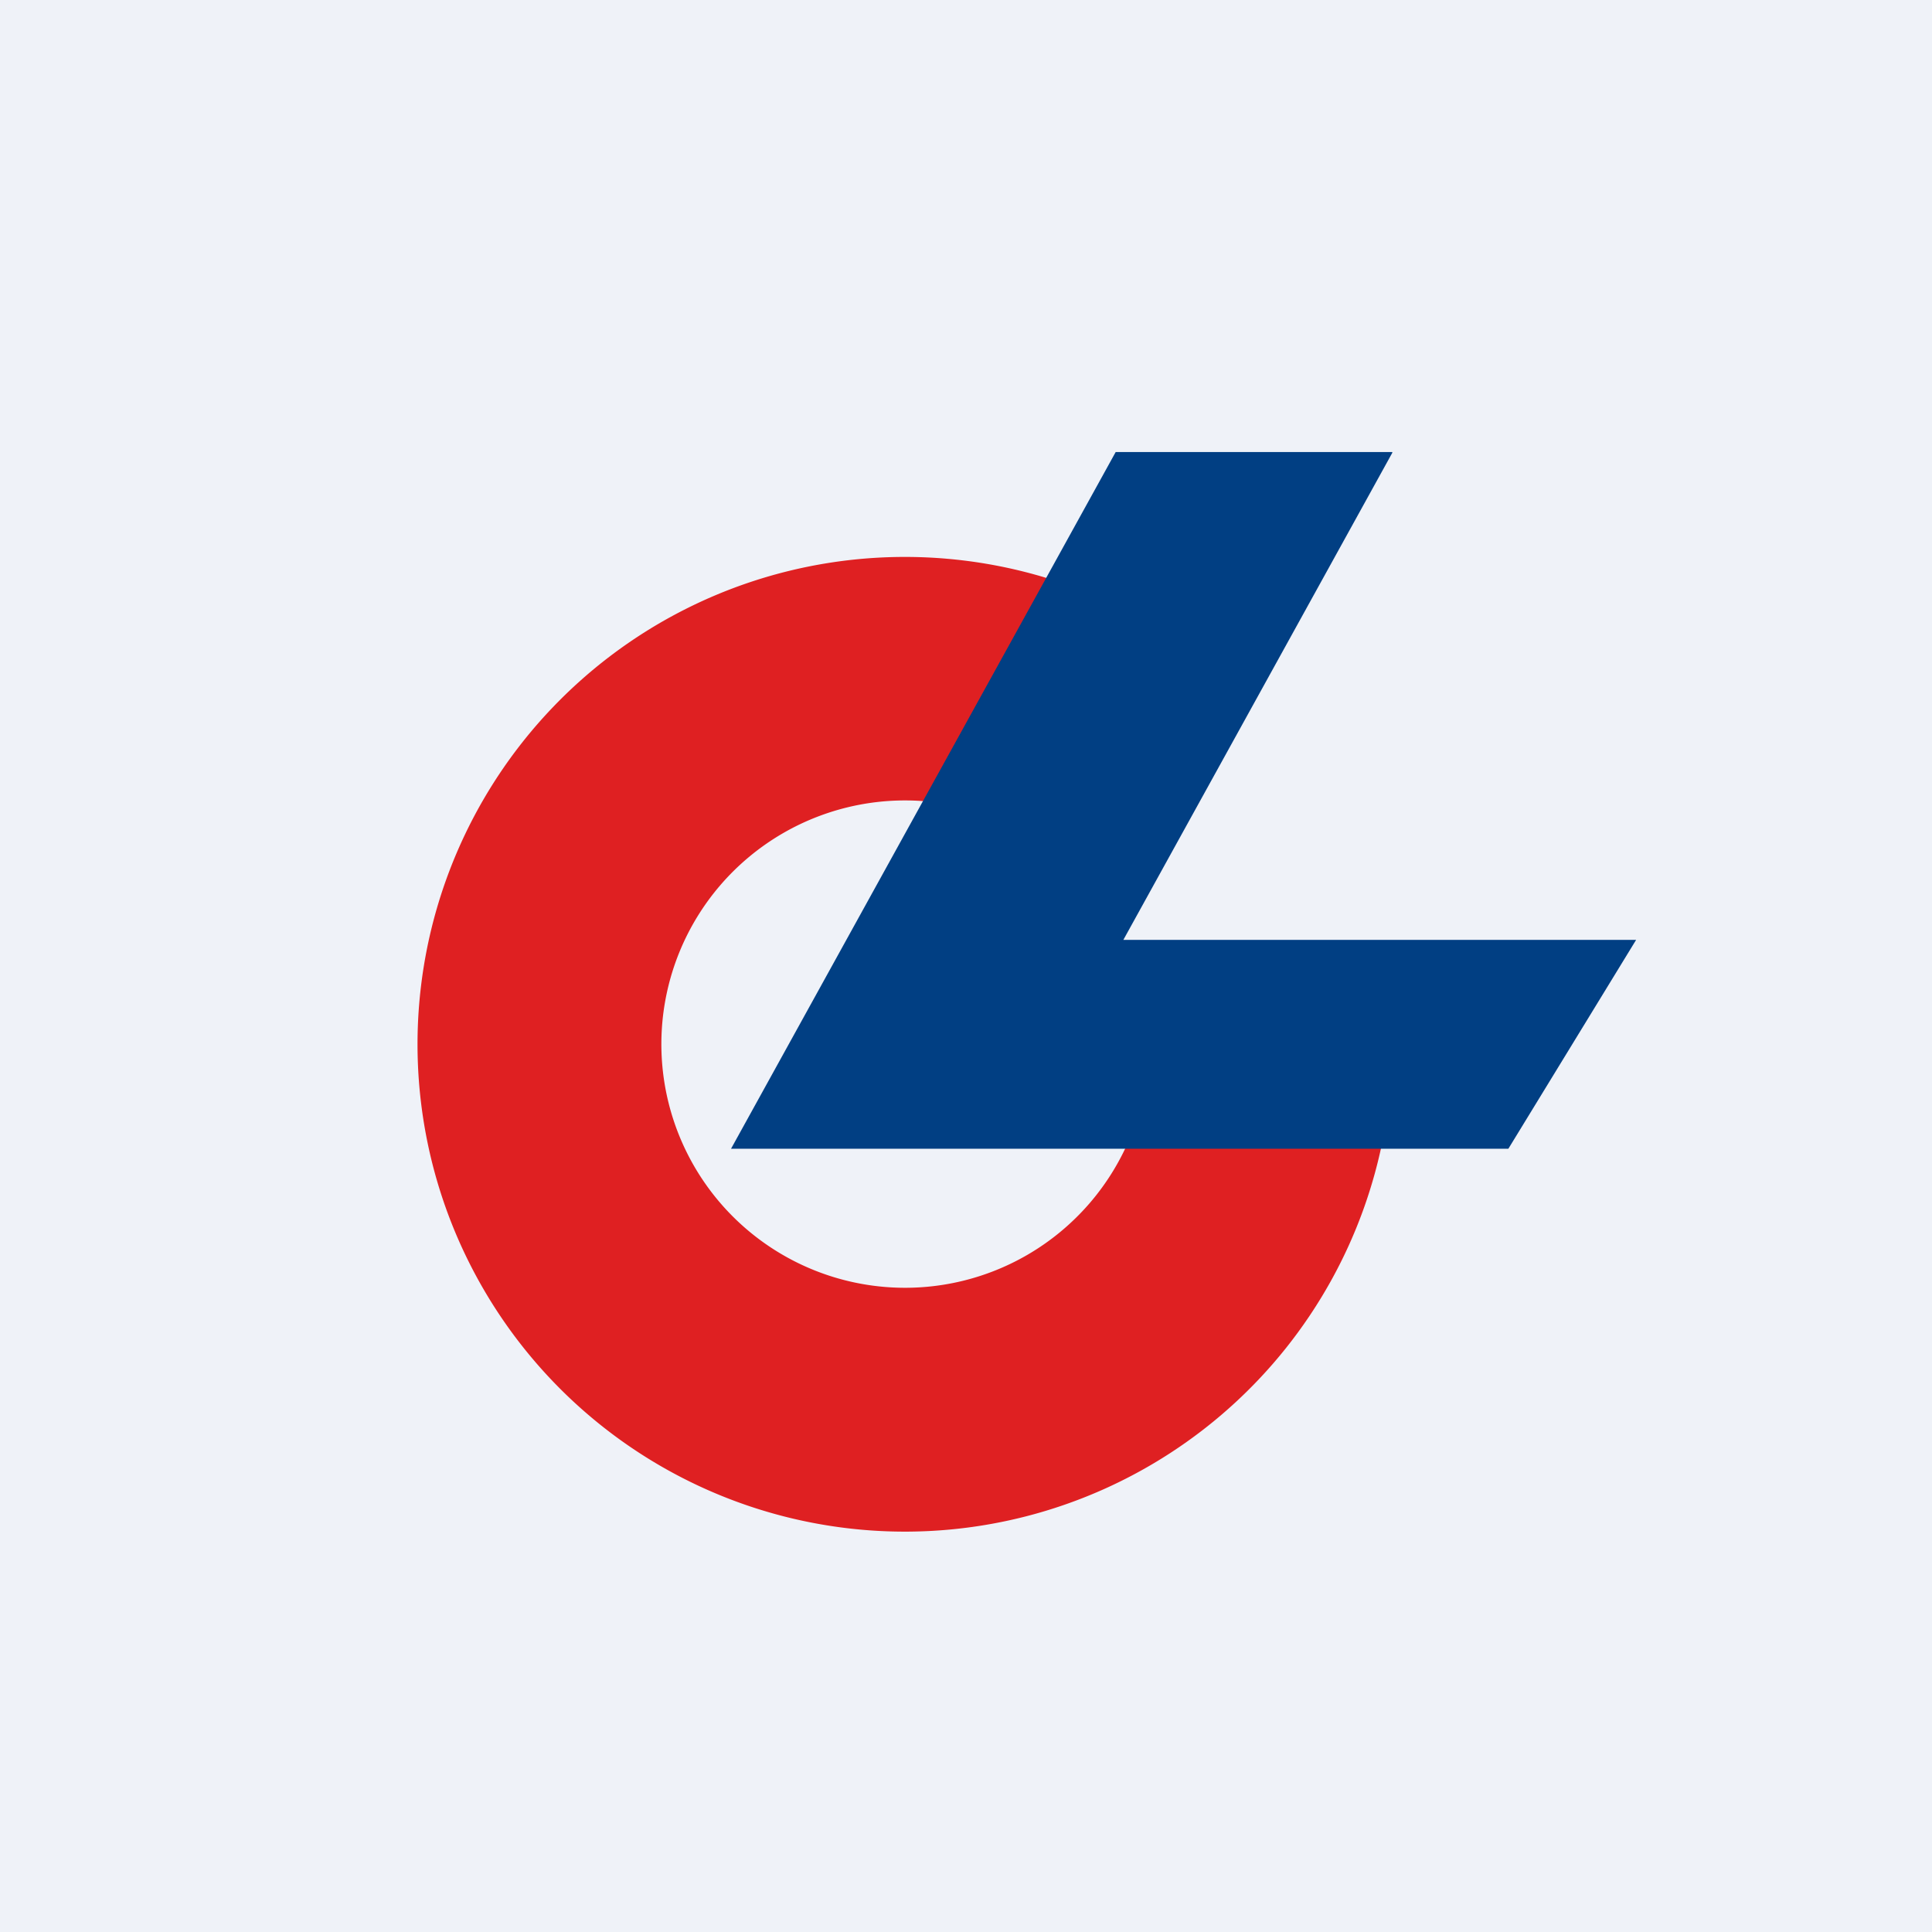 <?xml version="1.0" encoding="UTF-8"?>
<!-- generated by Finnhub -->
<svg viewBox="0 0 55.5 55.5" xmlns="http://www.w3.org/2000/svg">
<path d="M 0,0 H 55.5 V 55.5 H 0 Z" fill="rgb(239, 242, 248)"/>
<path d="M 39.99,30.335 A 14,14 0 1,1 32.59,17.65 H 30.14 V 24.35 A 7,7 0 1,0 32.99,30.35 H 40 Z" fill="rgb(223, 32, 34)"/>
<path d="M 39.99,12.985 H 32.05 L 21,33 H 43.33 L 47,27 H 32.27 L 40,13 Z" fill="rgb(1, 63, 131)"/>
</svg>
